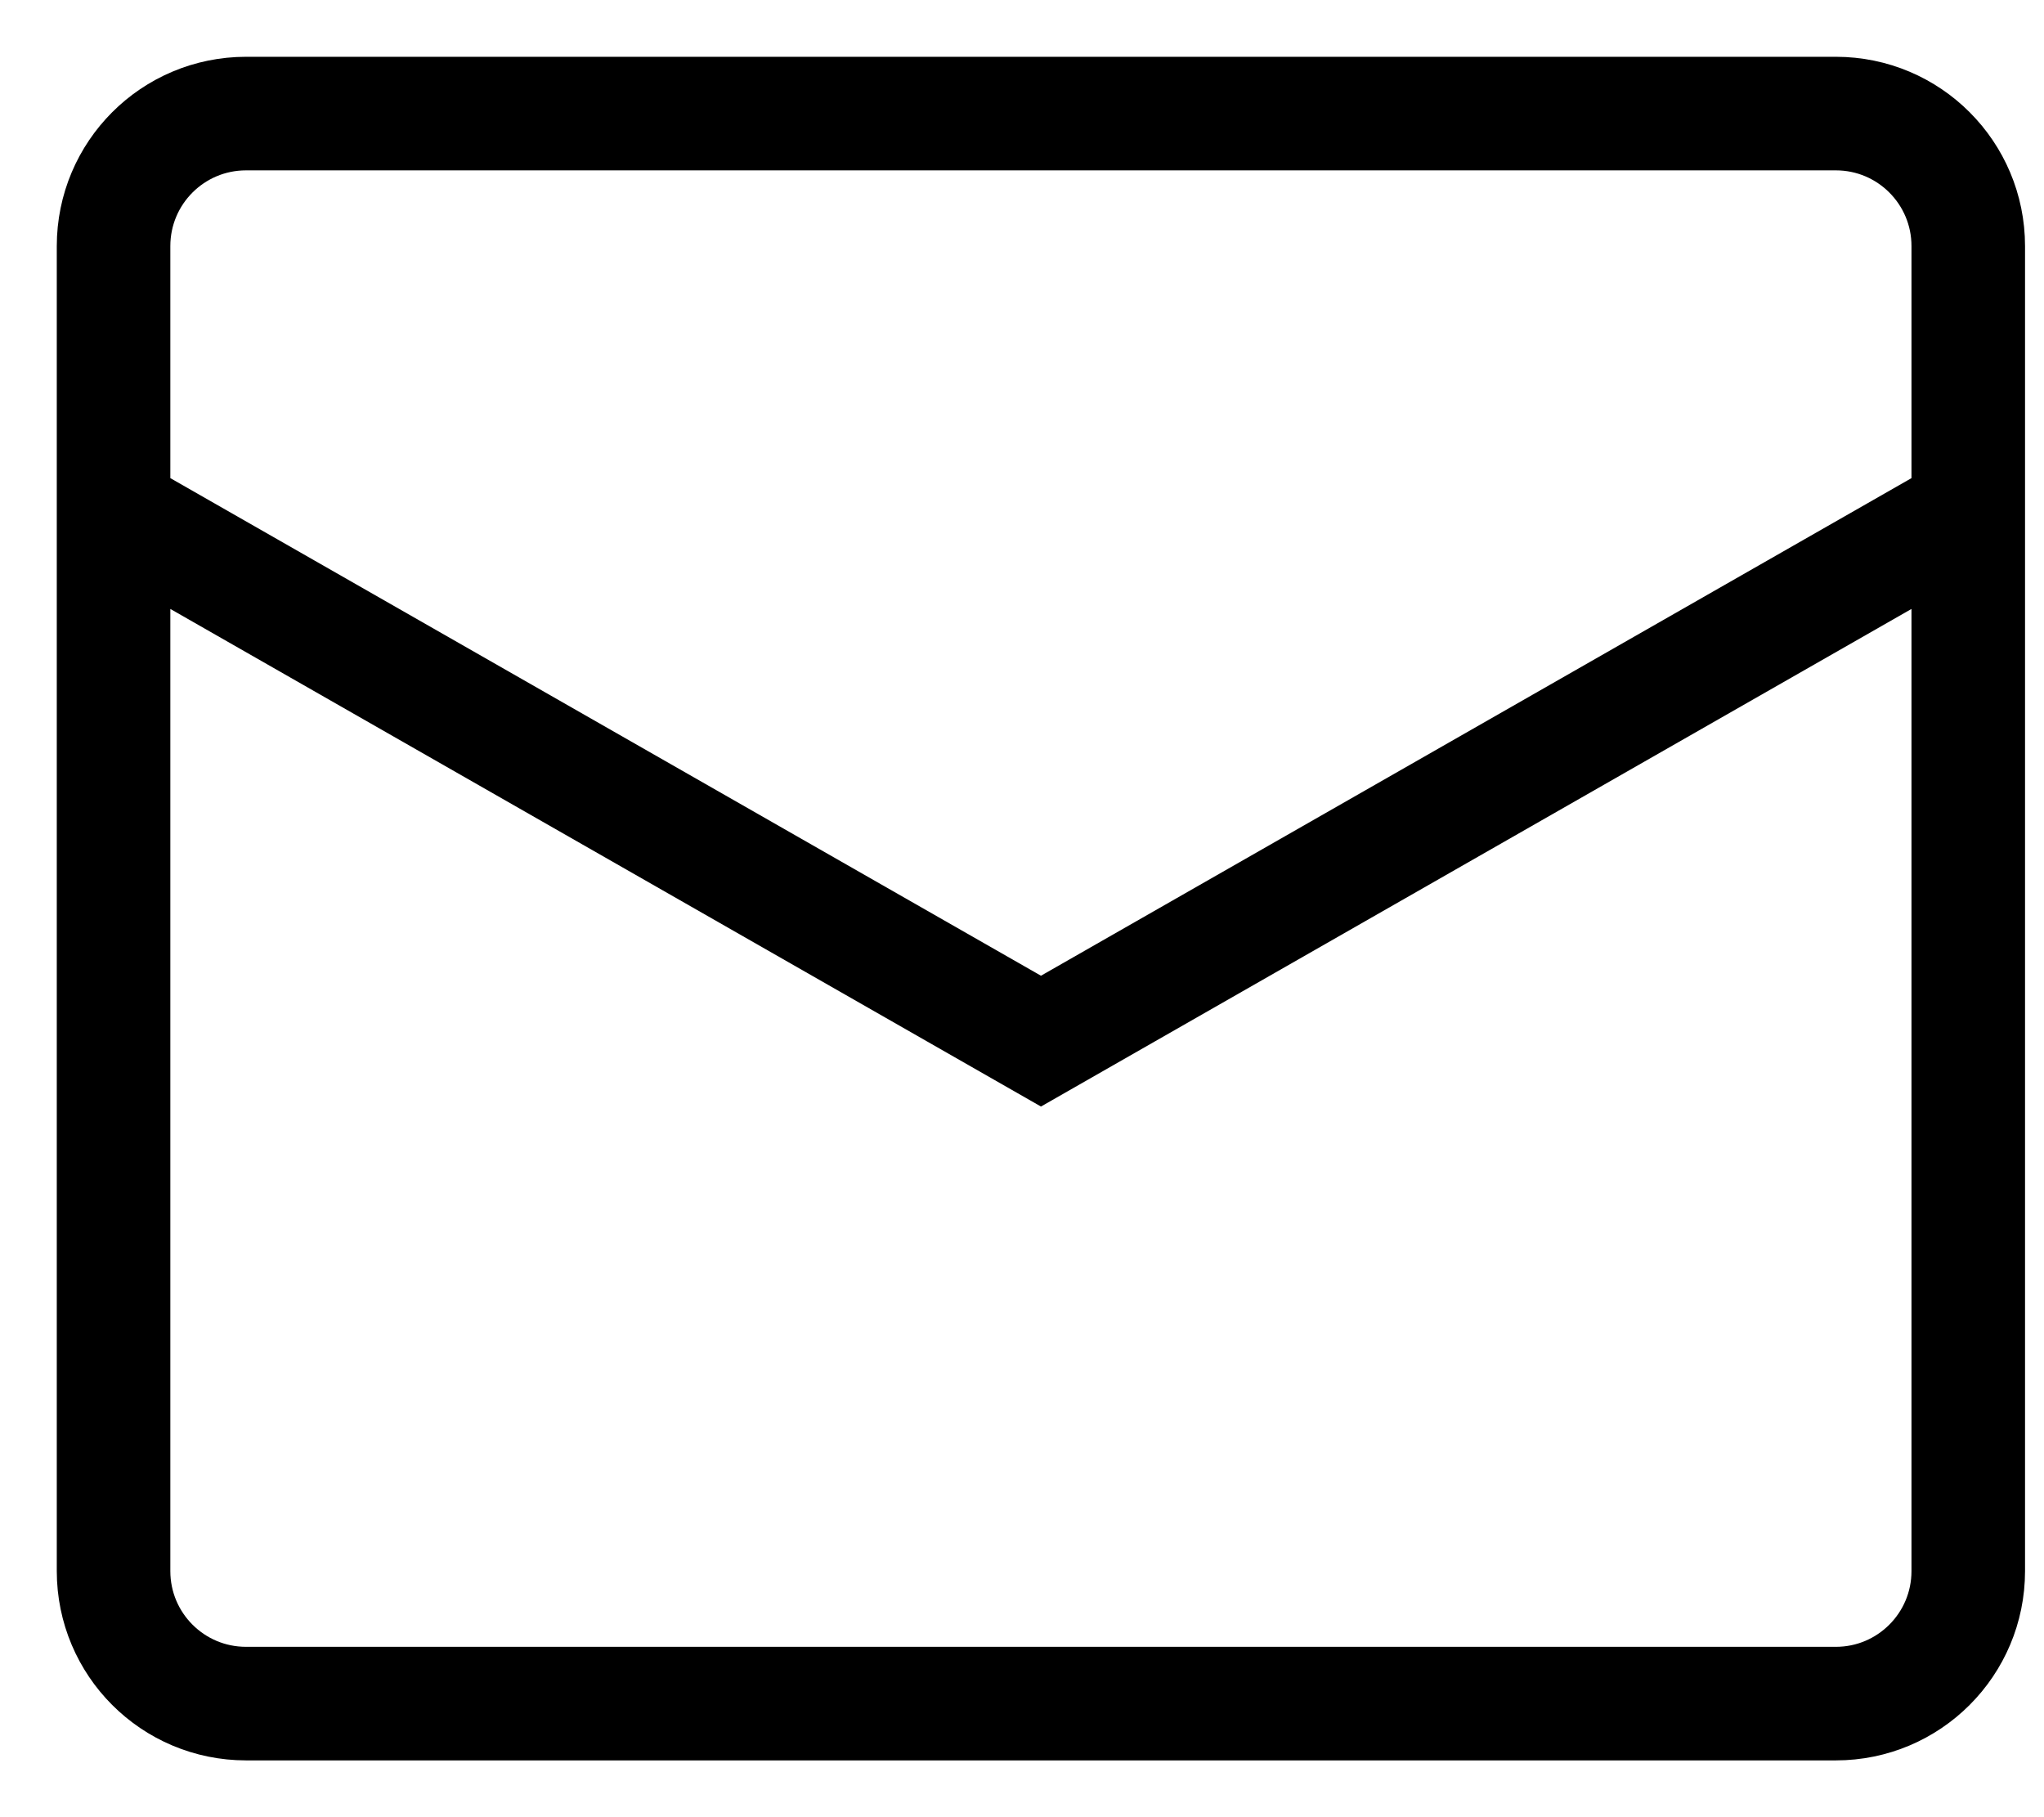 <svg width="18" height="16" viewBox="0 0 18 16" fill="none" xmlns="http://www.w3.org/2000/svg">
<path d="M1 4.5L9.167 9.167L17.333 4.5M2.167 1H16.167C16.811 1 17.333 1.522 17.333 2.167V13.833C17.333 14.478 16.811 15 16.167 15H2.167C1.522 15 1 14.478 1 13.833V2.167C1 1.522 1.522 1 2.167 1Z" stroke="black"/>
</svg>
